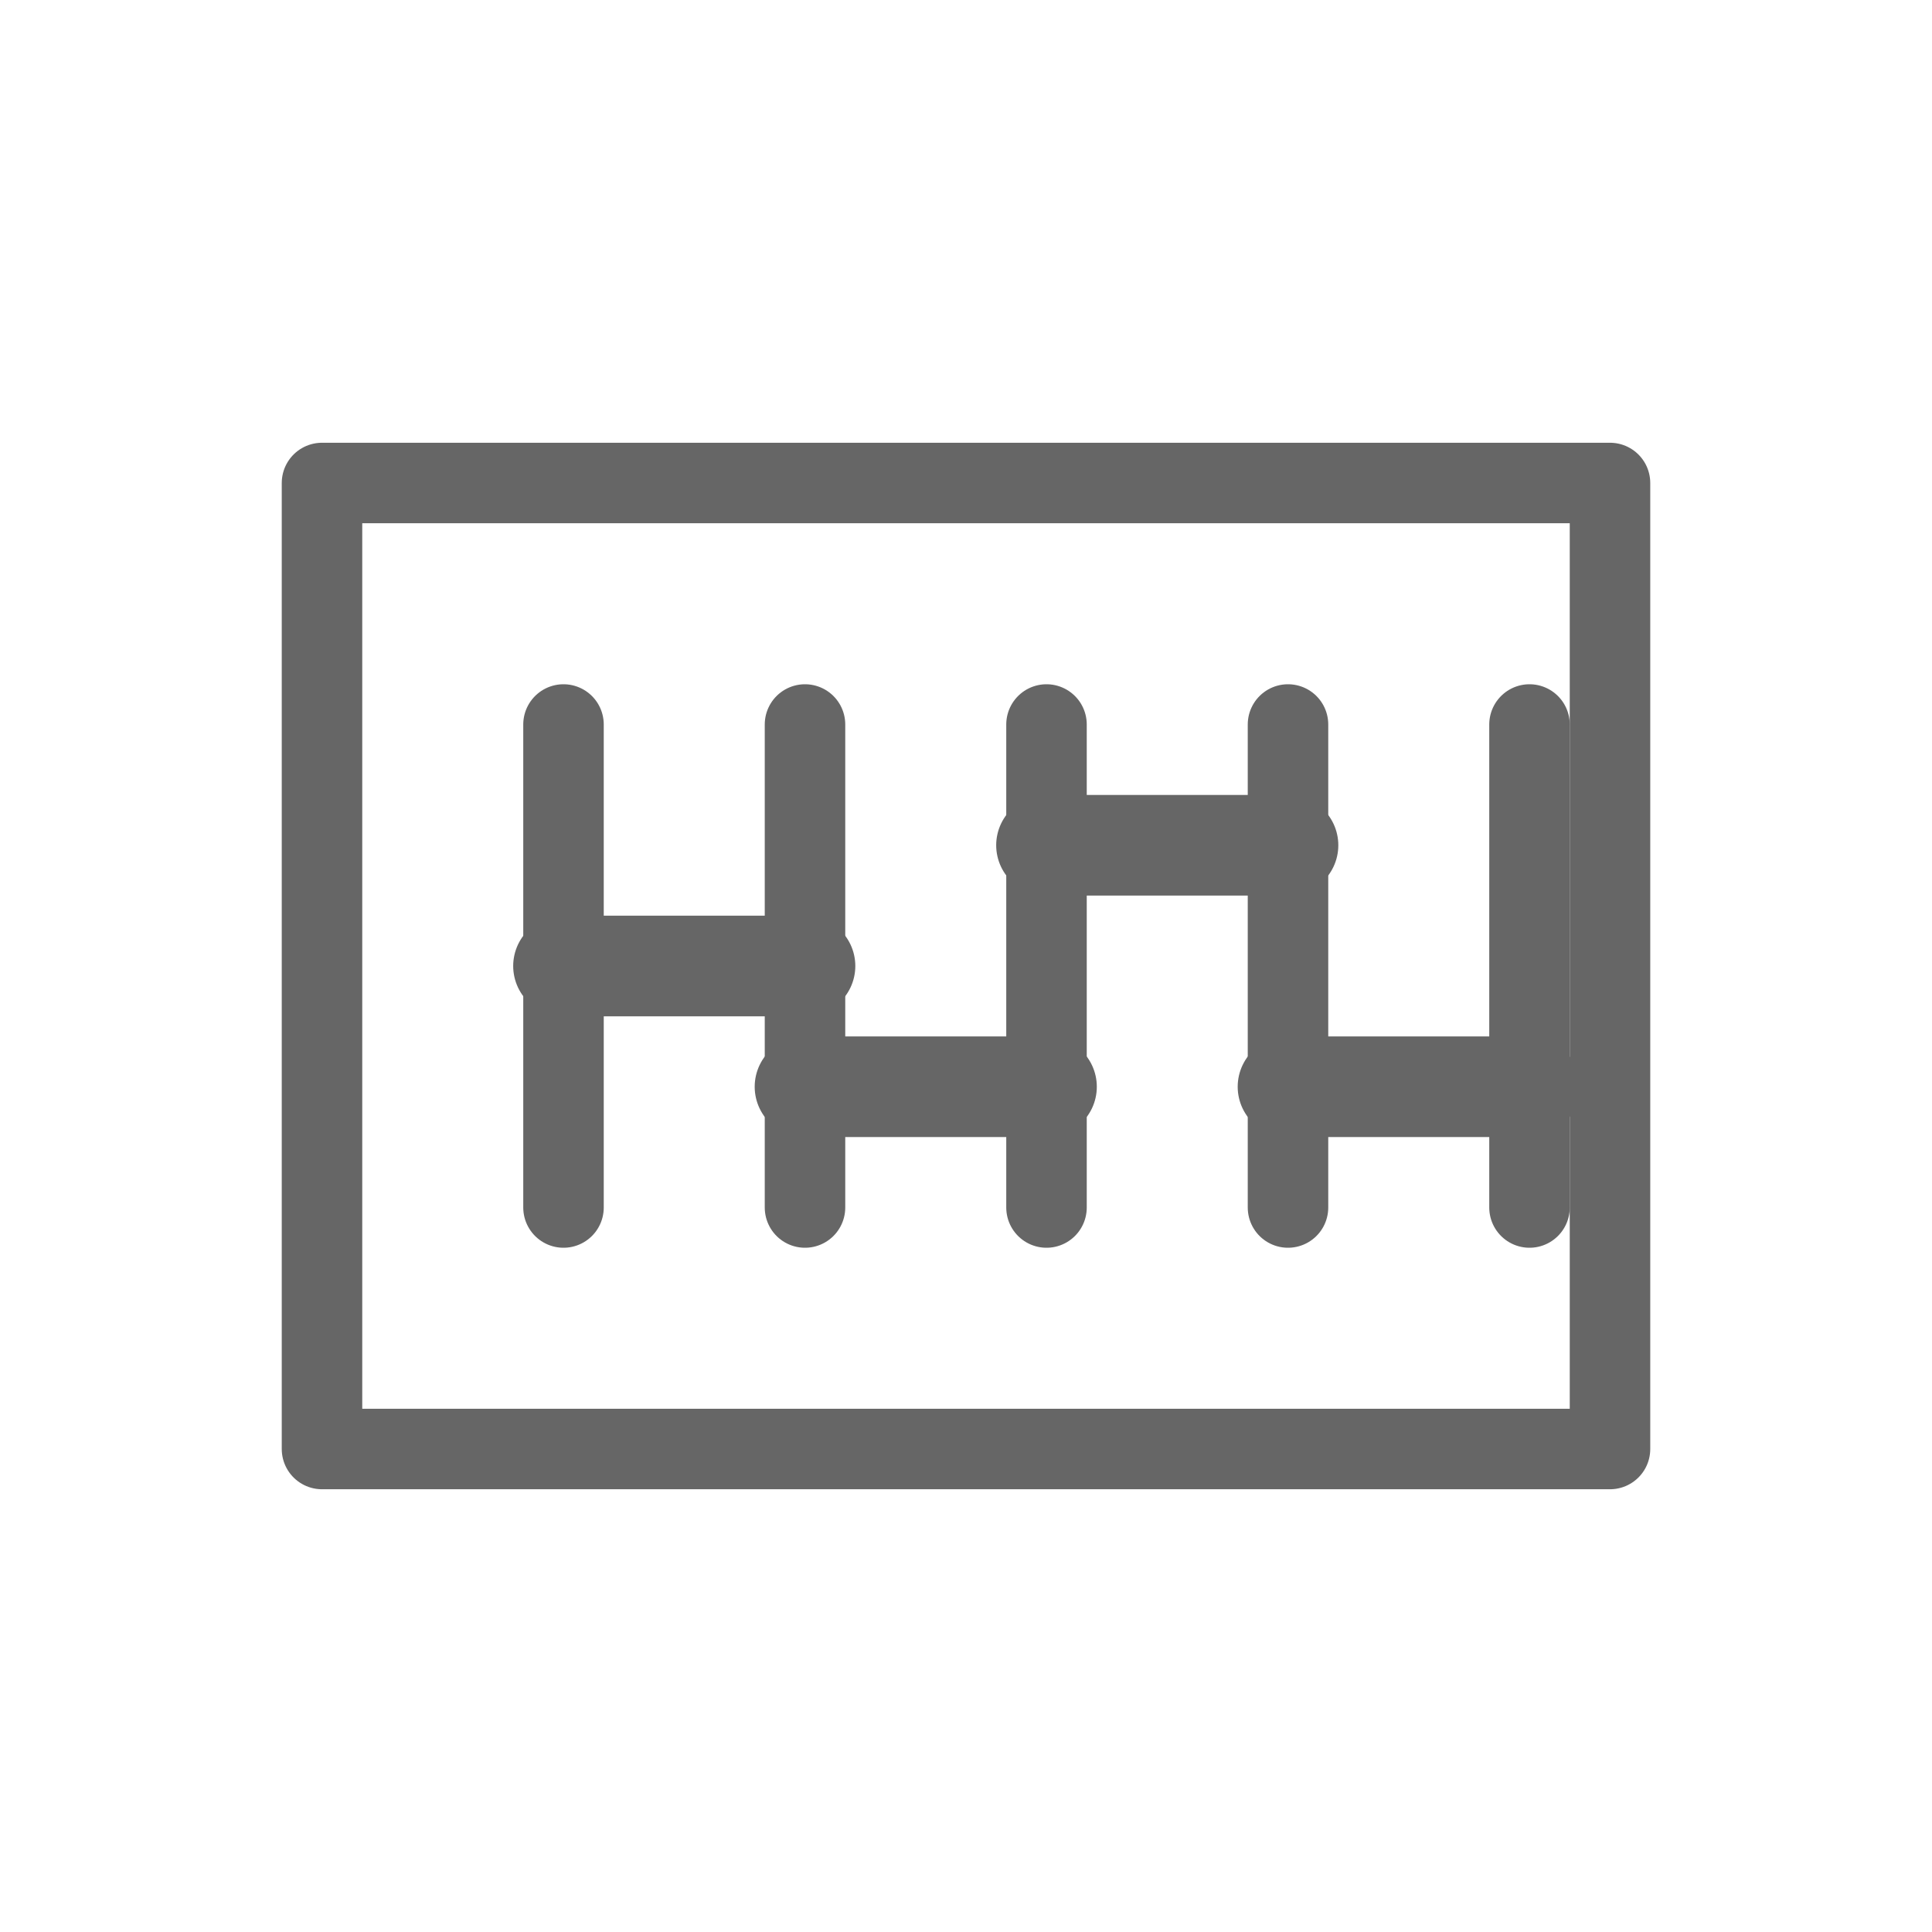 <svg viewBox="0 0 48 48" xmlns="http://www.w3.org/2000/svg">
  <g fill="none" stroke="#666" stroke-width="2" stroke-linecap="round" stroke-linejoin="round">
    <path d="M8 12h32v24H8z"/>
    <path d="M14 18v12M20 18v12M26 18v12M32 18v12M38 18v12"/>
    <path d="M14 24h6" stroke="#666" stroke-width="2.5"/>
    <path d="M26 21h6" stroke="#666" stroke-width="2.5"/>
    <path d="M20 27h6" stroke="#666" stroke-width="2.5"/>
    <path d="M32 27h6" stroke="#666" stroke-width="2.5"/>
  </g>
</svg>